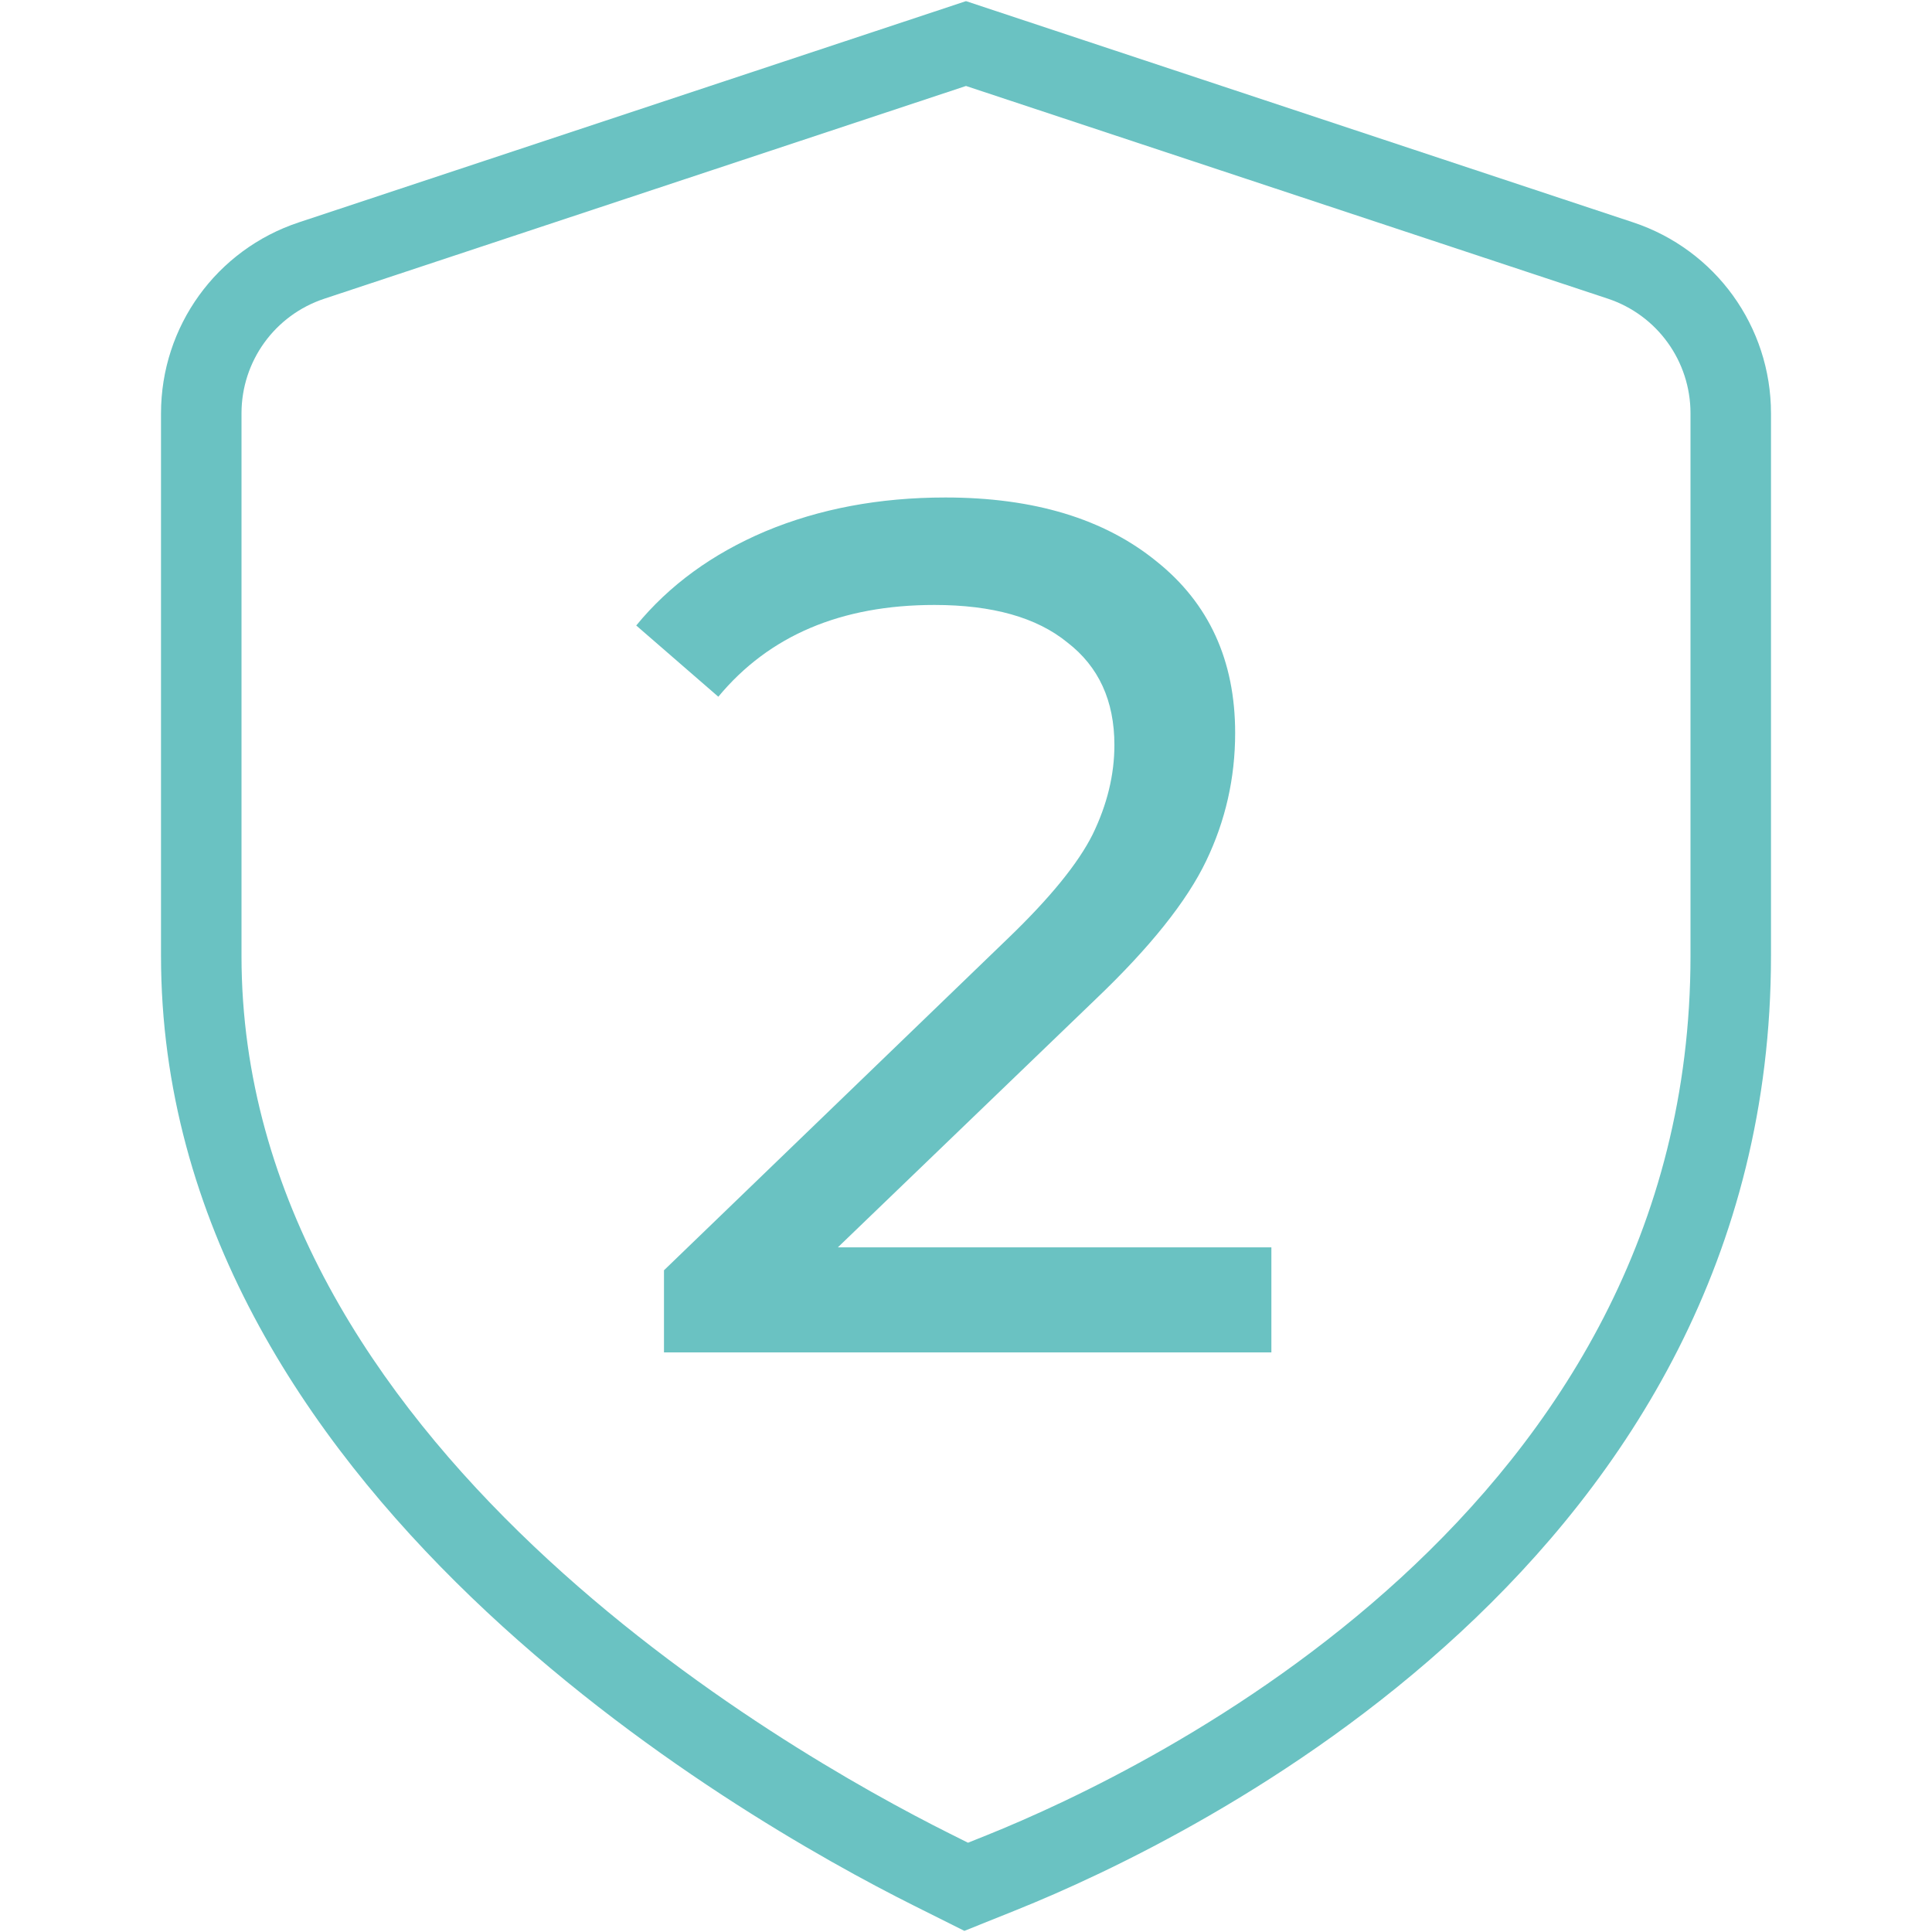<svg width="80" height="80" viewBox="0 0 80 80" fill="none" xmlns="http://www.w3.org/2000/svg">
<path d="M39.933 79.953L37.847 78.91C30.533 75.253 6.667 61.613 6.667 39.577V17.117C6.667 13.517 8.96 10.337 12.377 9.207L40 0.047L67.623 9.207C71.037 10.34 73.333 13.52 73.333 17.117V39.577C73.333 64.573 49.427 76.137 42.1 79.083L39.933 79.953ZM40 3.56L13.427 12.37C11.377 13.05 10 14.957 10 17.117V39.577C10 59.703 32.453 72.49 39.337 75.93L40.083 76.303L40.857 75.993C47.693 73.243 70 62.487 70 39.58V17.113C70 14.957 68.623 13.047 66.577 12.367L40 3.56Z" fill="#6AC2C2"/>
<path d="M52.645 51.65V56H27.494V52.6L41.745 38.85C43.478 37.183 44.645 35.75 45.245 34.55C45.844 33.317 46.145 32.083 46.145 30.85C46.145 29.017 45.495 27.6 44.194 26.6C42.928 25.567 41.094 25.05 38.694 25.05C34.828 25.05 31.845 26.317 29.744 28.85L26.345 25.9C27.711 24.233 29.494 22.933 31.695 22C33.928 21.067 36.411 20.6 39.145 20.6C42.811 20.6 45.728 21.483 47.895 23.25C50.061 24.983 51.145 27.35 51.145 30.35C51.145 32.217 50.745 33.983 49.944 35.65C49.145 37.317 47.628 39.217 45.395 41.35L34.694 51.65H52.645Z" fill="#6AC2C2"/>
</svg>

